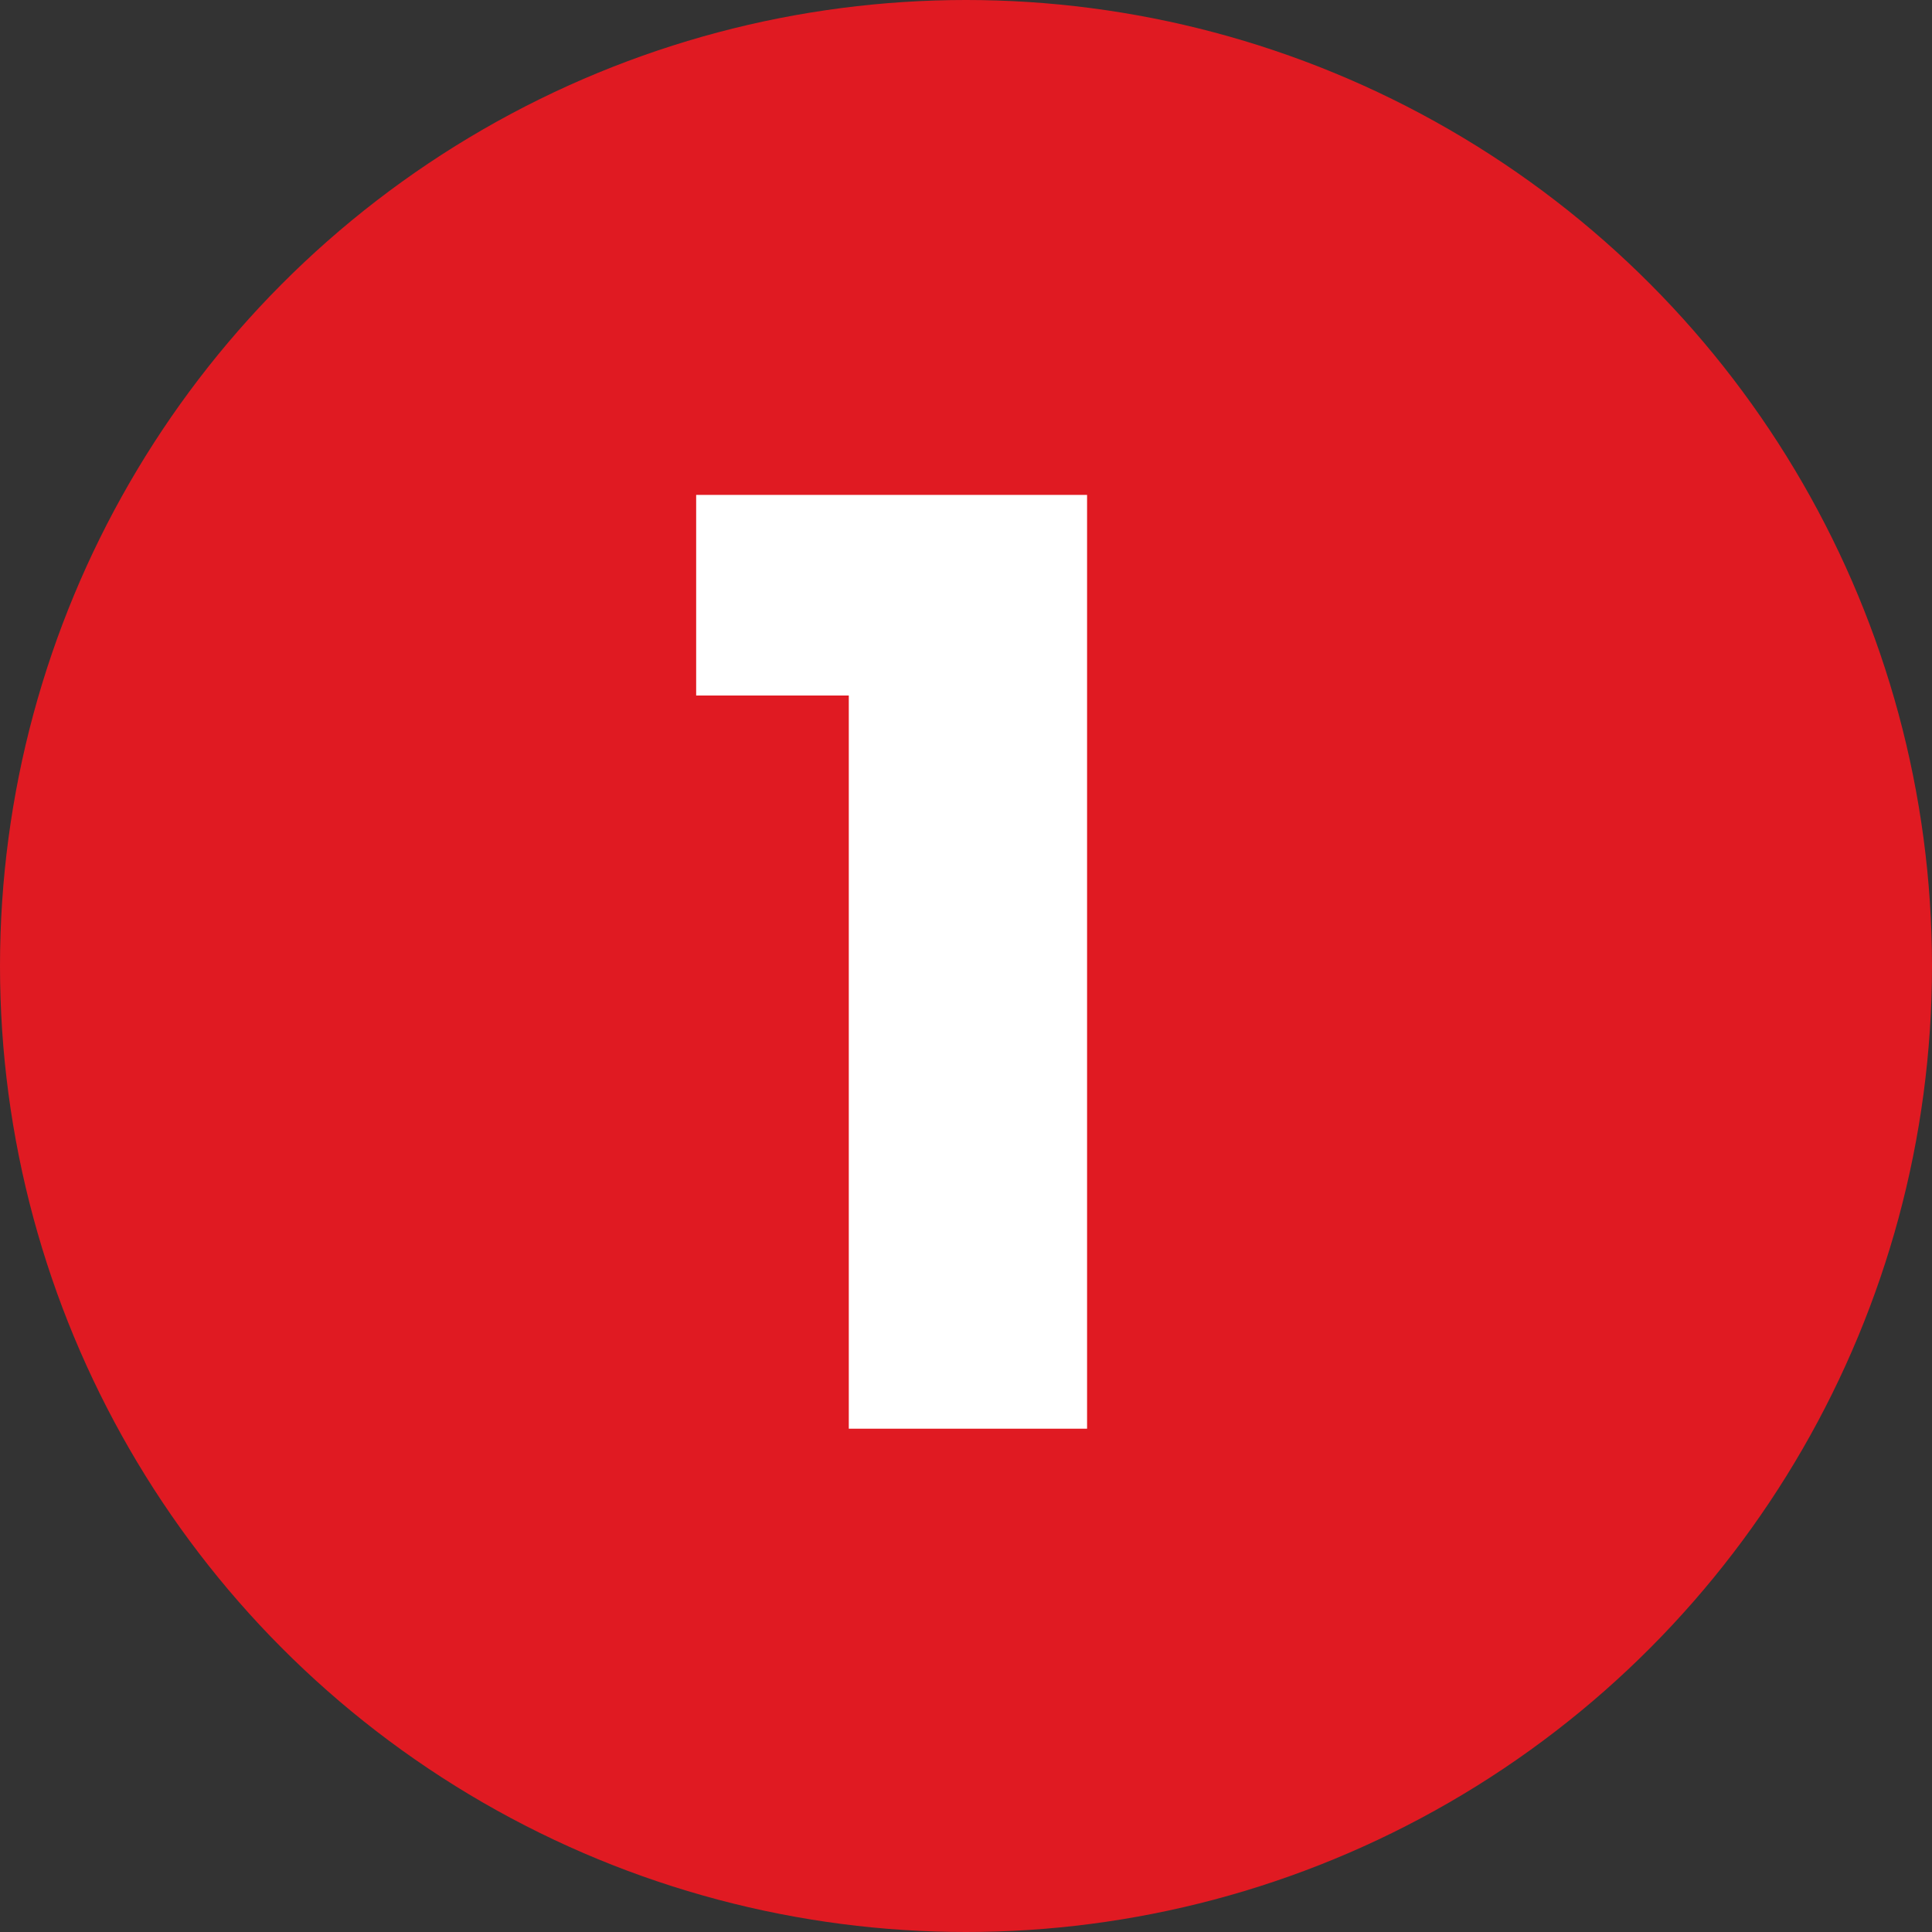 <svg id="Layer_1" data-name="Layer 1" xmlns="http://www.w3.org/2000/svg" width="60" height="60" viewBox="0 0 60 60"><rect x="0" y="0" width="60" height="60" fill="#333333" stroke="none"/><defs><style>.cls-1{fill:#e01a22;}.cls-2{fill:#fff;}</style></defs><circle class="cls-1" cx="30" cy="30" r="30"/><path class="cls-2" d="M26.36,21.6H21.62V15.37H33.76v29h-7.4Z"/></svg>